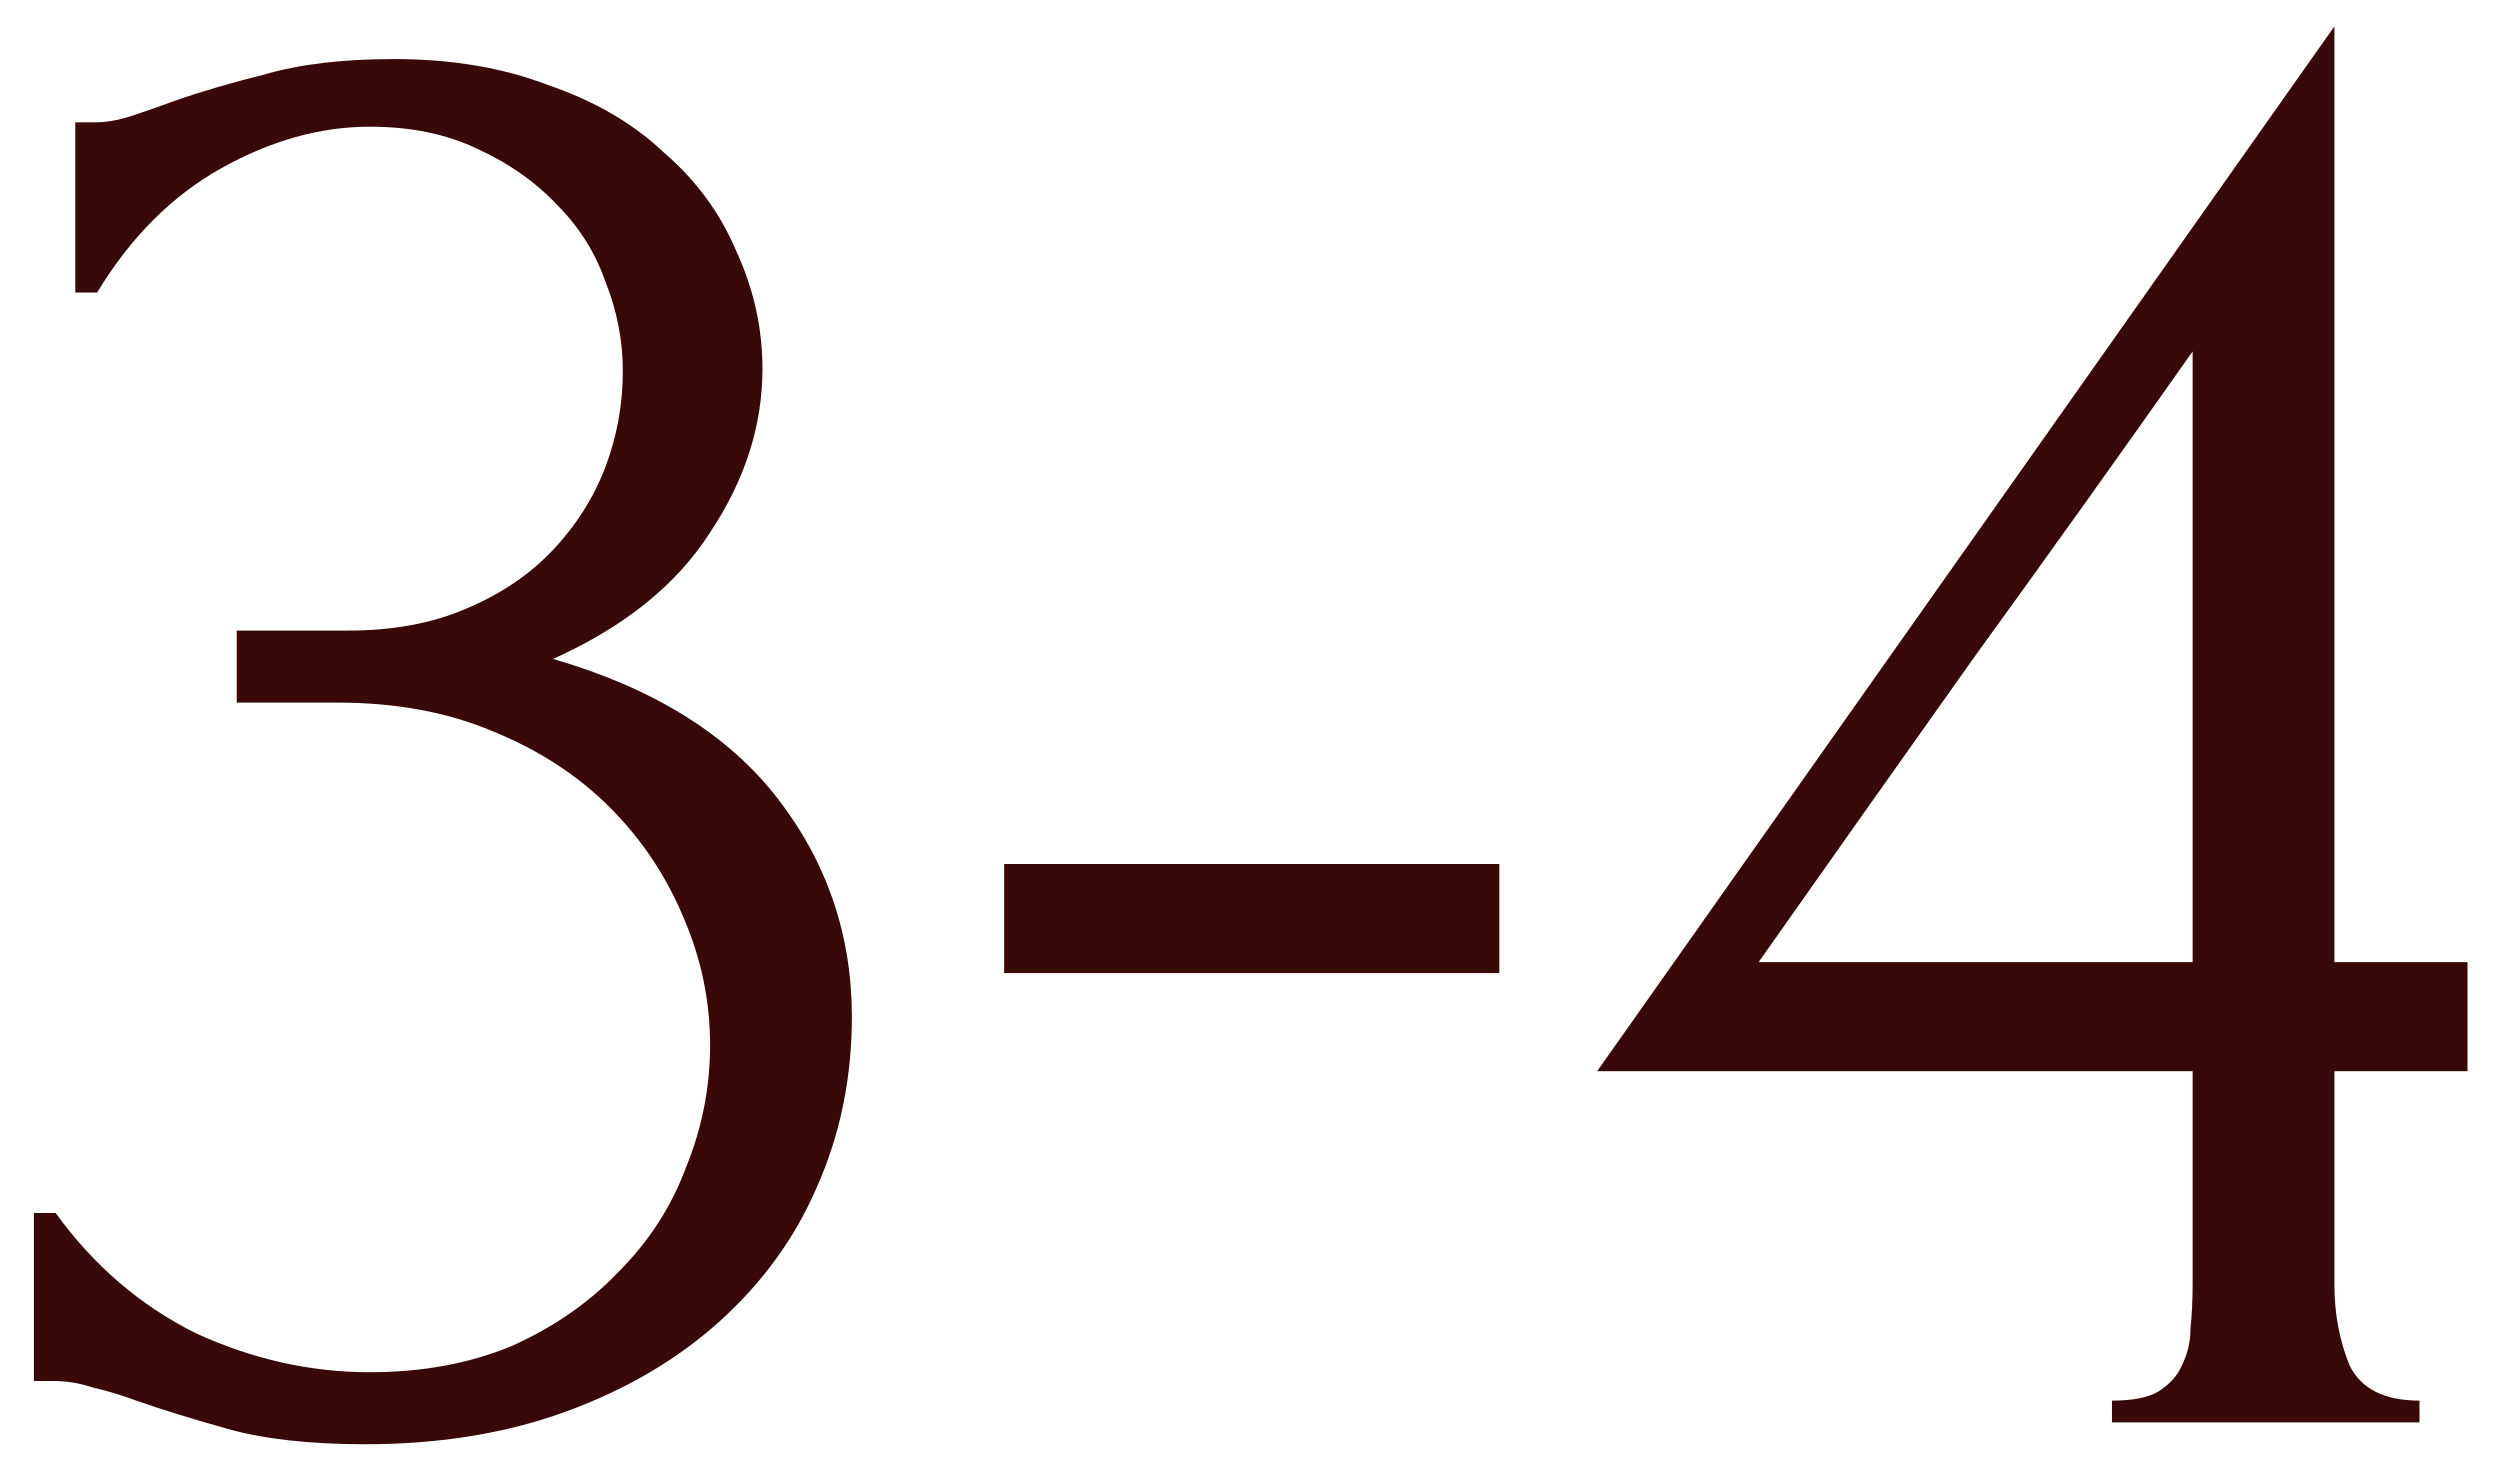 <?xml version="1.0" encoding="UTF-8"?> <svg xmlns="http://www.w3.org/2000/svg" width="56" height="33" viewBox="0 0 56 33" fill="none"> <path d="M1.687 2.74H2.127C2.387 2.74 2.664 2.691 2.958 2.594C3.251 2.496 3.576 2.382 3.935 2.252C4.489 2.056 5.156 1.861 5.938 1.665C6.72 1.437 7.681 1.323 8.821 1.323C10.124 1.323 11.28 1.519 12.29 1.91C13.333 2.268 14.196 2.773 14.88 3.424C15.597 4.043 16.134 4.776 16.492 5.623C16.883 6.47 17.079 7.35 17.079 8.262C17.079 9.532 16.688 10.754 15.906 11.926C15.157 13.099 13.984 14.044 12.388 14.76C14.636 15.412 16.313 16.454 17.421 17.888C18.528 19.321 19.082 20.95 19.082 22.774C19.082 24.142 18.822 25.412 18.3 26.585C17.812 27.725 17.079 28.735 16.102 29.614C15.157 30.462 14.017 31.129 12.681 31.618C11.345 32.106 9.847 32.351 8.186 32.351C6.948 32.351 5.922 32.237 5.107 32.009C4.293 31.781 3.609 31.569 3.055 31.374C2.697 31.243 2.371 31.145 2.078 31.08C1.785 30.983 1.492 30.934 1.199 30.934H0.759V27.171H1.247C2.094 28.344 3.137 29.24 4.375 29.859C5.645 30.445 6.948 30.738 8.284 30.738C9.456 30.738 10.515 30.543 11.46 30.152C12.404 29.729 13.202 29.175 13.854 28.491C14.538 27.807 15.043 27.025 15.368 26.145C15.727 25.266 15.906 24.354 15.906 23.409C15.906 22.432 15.711 21.487 15.32 20.575C14.929 19.63 14.375 18.8 13.658 18.083C12.942 17.366 12.062 16.796 11.02 16.373C10.01 15.949 8.854 15.738 7.551 15.738H5.303V14.125H7.795C8.805 14.125 9.684 13.962 10.434 13.637C11.215 13.311 11.867 12.871 12.388 12.317C12.909 11.764 13.3 11.145 13.561 10.461C13.821 9.776 13.951 9.06 13.951 8.311C13.951 7.627 13.821 6.959 13.561 6.307C13.333 5.656 12.974 5.086 12.486 4.597C11.997 4.076 11.394 3.652 10.678 3.327C9.994 3.001 9.196 2.838 8.284 2.838C7.176 2.838 6.068 3.148 4.961 3.766C3.853 4.385 2.925 5.314 2.176 6.552H1.687V2.74ZM22.493 21.797V19.354H33.585V21.797H22.493ZM47.308 31.862V31.374C47.764 31.374 48.106 31.308 48.334 31.178C48.594 31.015 48.773 30.82 48.871 30.592C49.002 30.331 49.067 30.054 49.067 29.761C49.099 29.435 49.115 29.11 49.115 28.784V23.995H35.776L52.291 0.59V21.552H55.272V23.995H52.291V28.784C52.291 29.435 52.406 30.038 52.634 30.592C52.894 31.113 53.415 31.374 54.197 31.374V31.862H47.308ZM49.115 7.871C47.487 10.184 45.858 12.464 44.229 14.712C42.633 16.959 41.021 19.239 39.392 21.552H49.115V7.871Z" fill="#390809"></path> </svg> 